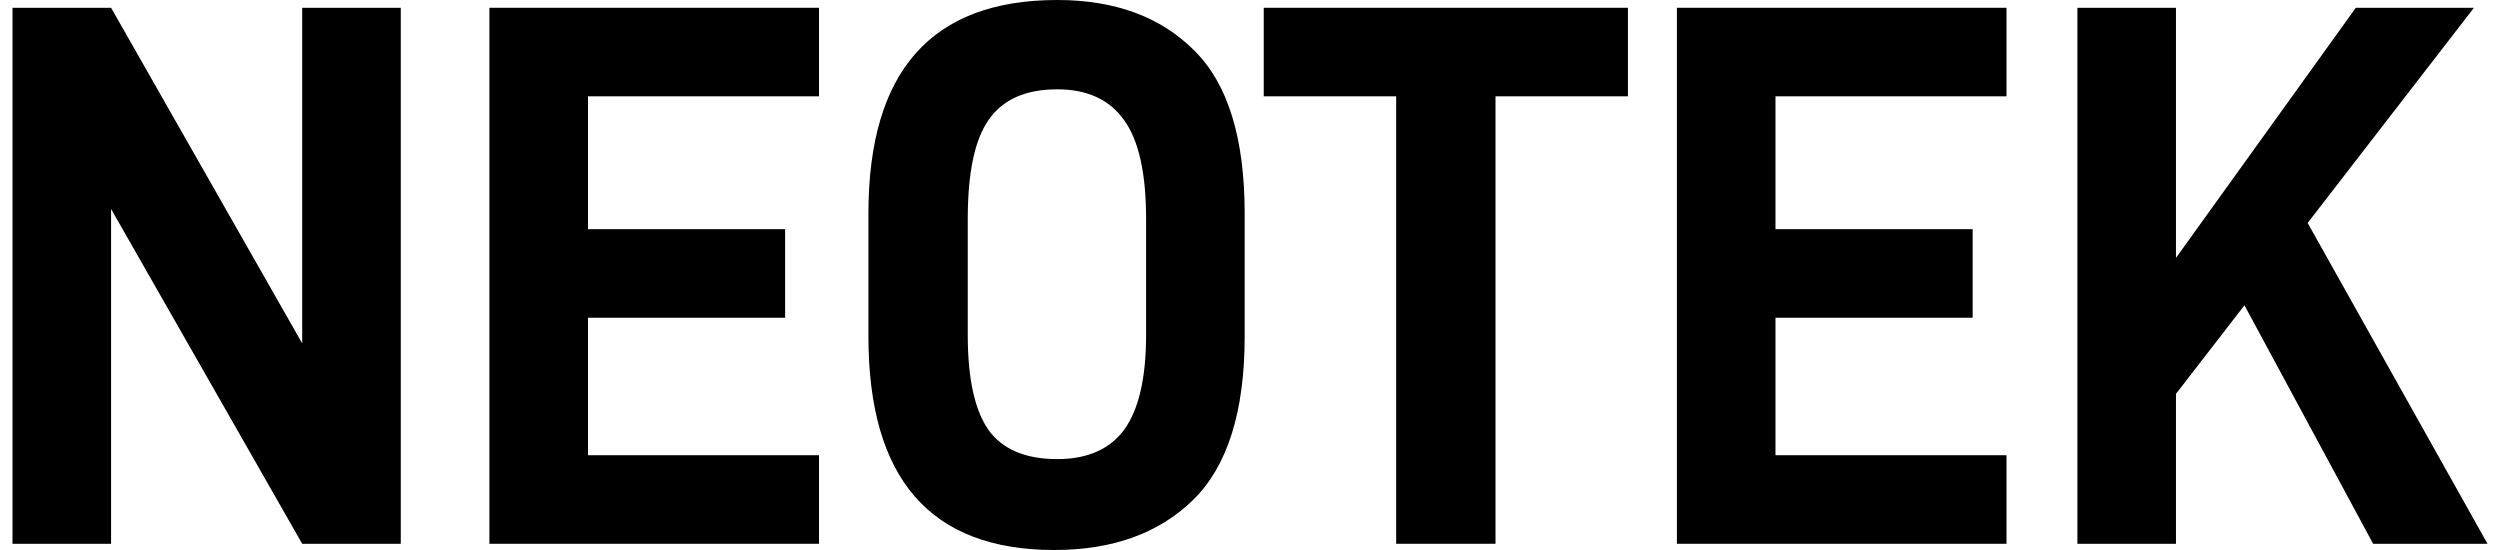 <svg width="100" height="22" viewBox="0 0 100 22" fill="none" xmlns="http://www.w3.org/2000/svg">
<path d="M89.778 12.212L87.039 15.754V21.751H83.096V0.311H87.039V10.316L94.233 0.311H98.958L92.306 8.918L99.5 21.751H94.925L89.778 12.212Z" fill="black"/>
<path d="M71.019 3.853V9.167H78.906V12.709H71.019V18.209H80.26V21.751H67.076V0.311H80.26V3.853H71.019Z" fill="black"/>
<path d="M65.117 3.853H59.82V21.751H55.847V3.853H50.549V0.311H65.117V3.853Z" fill="black"/>
<path d="M42.172 22C37.215 22 34.737 19.152 34.737 13.455V8.545C34.737 2.848 37.255 0 42.292 0C44.6 0 46.426 0.673 47.77 2.02C49.114 3.346 49.787 5.521 49.787 8.545V13.455C49.787 16.479 49.094 18.665 47.71 20.011C46.345 21.337 44.499 22 42.172 22ZM42.292 18.364C43.496 18.364 44.389 17.971 44.971 17.184C45.553 16.376 45.844 15.112 45.844 13.393V8.763C45.844 6.94 45.553 5.624 44.971 4.816C44.389 3.988 43.496 3.573 42.292 3.573C41.028 3.573 40.115 3.977 39.553 4.785C38.991 5.573 38.71 6.898 38.71 8.763V13.393C38.71 15.153 38.991 16.427 39.553 17.215C40.115 17.981 41.028 18.364 42.292 18.364Z" fill="black"/>
<path d="M23.52 3.853V9.167H31.405V12.709H23.52V18.209H32.76V21.751H19.576V0.311H32.76V3.853H23.52Z" fill="black"/>
<path d="M16.031 0.311V21.751H12.088L4.443 8.359V21.751H0.5V0.311H4.443L12.088 13.735V0.311H16.031Z" fill="black"/>
</svg>
